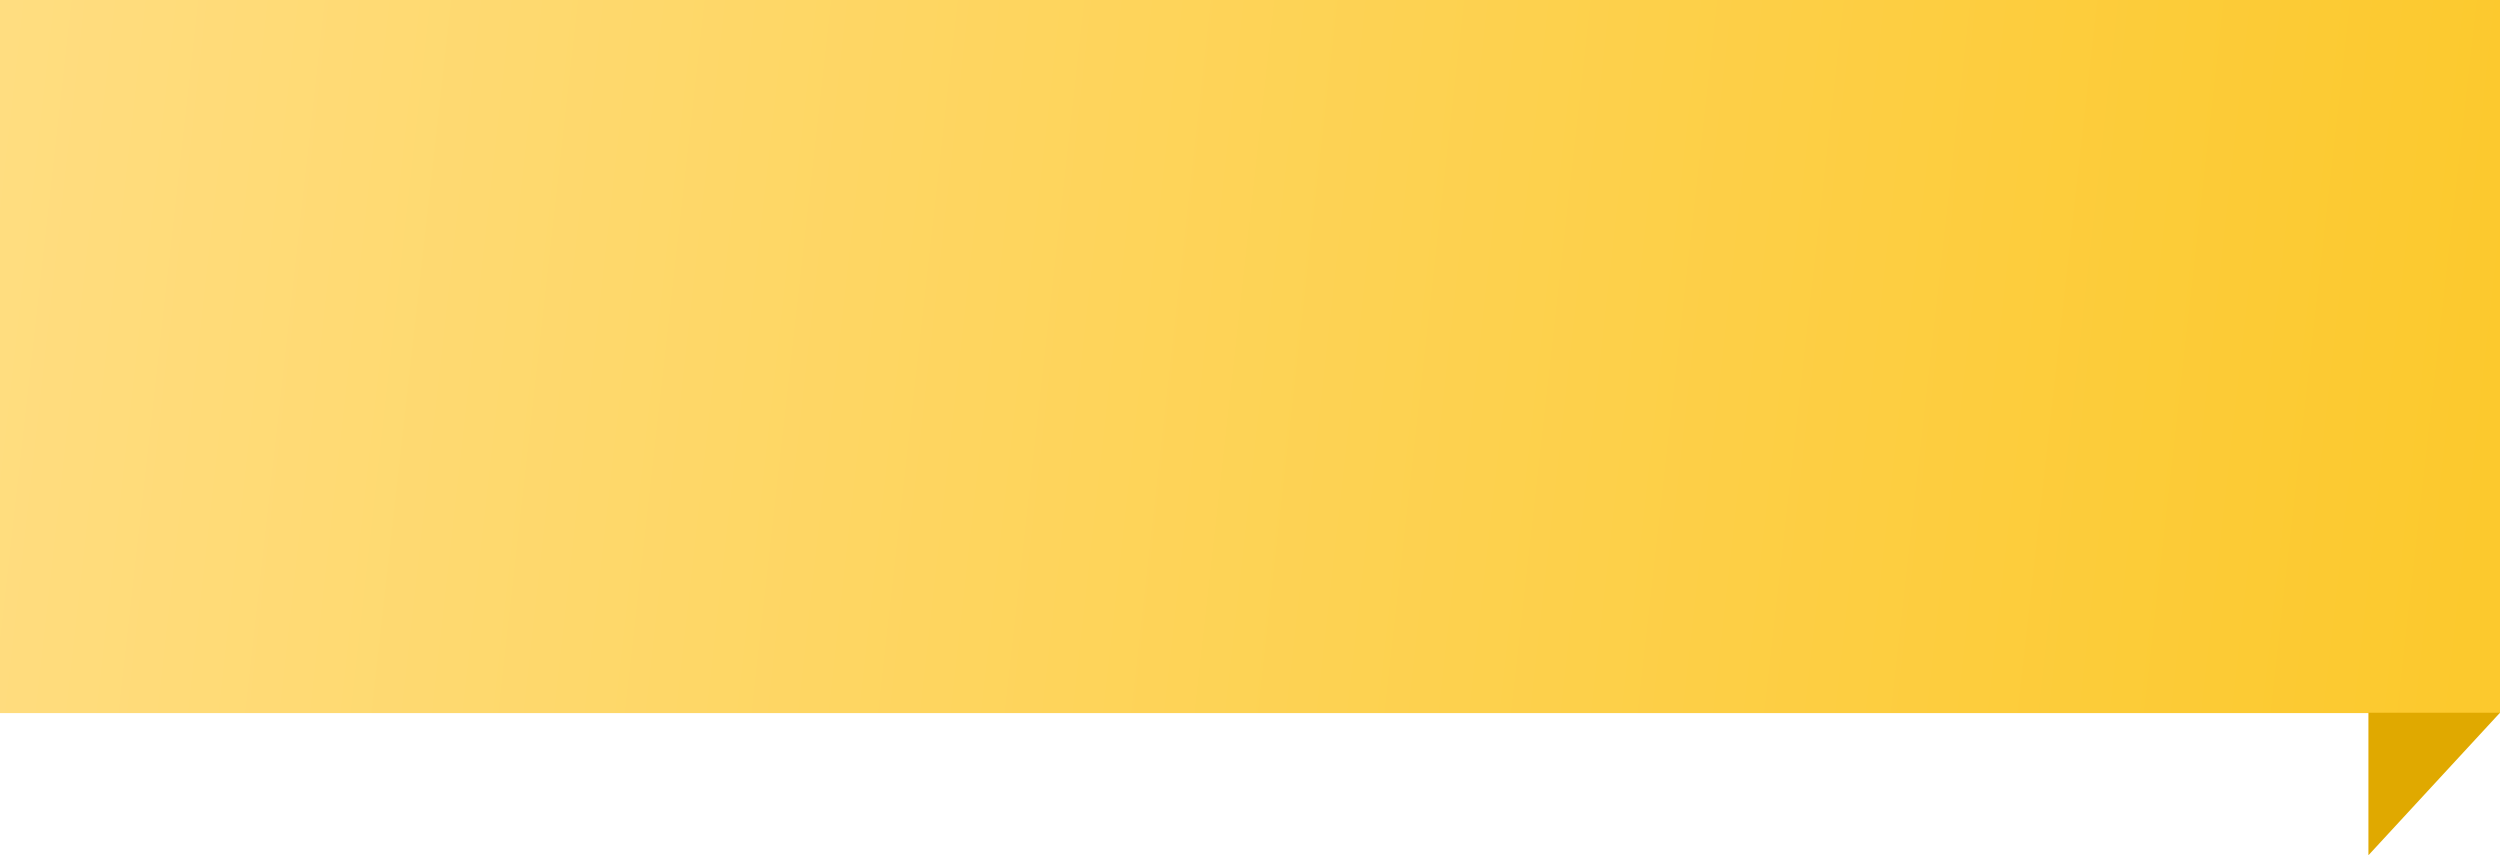 <?xml version="1.0" encoding="UTF-8"?> <svg xmlns="http://www.w3.org/2000/svg" width="114" height="39" viewBox="0 0 114 39" fill="none"><path d="M0 0H114V32.517H0V0Z" fill="url(#paint0_linear_1975_314)"></path><path d="M108 39L114 32.5H108V39Z" fill="#E0A900"></path><defs><linearGradient id="paint0_linear_1975_314" x1="2.27329e-08" y1="3.5" x2="114" y2="16.259" gradientUnits="userSpaceOnUse"><stop stop-color="#FFDD80"></stop><stop offset="1" stop-color="#FCC92D"></stop></linearGradient></defs></svg> 